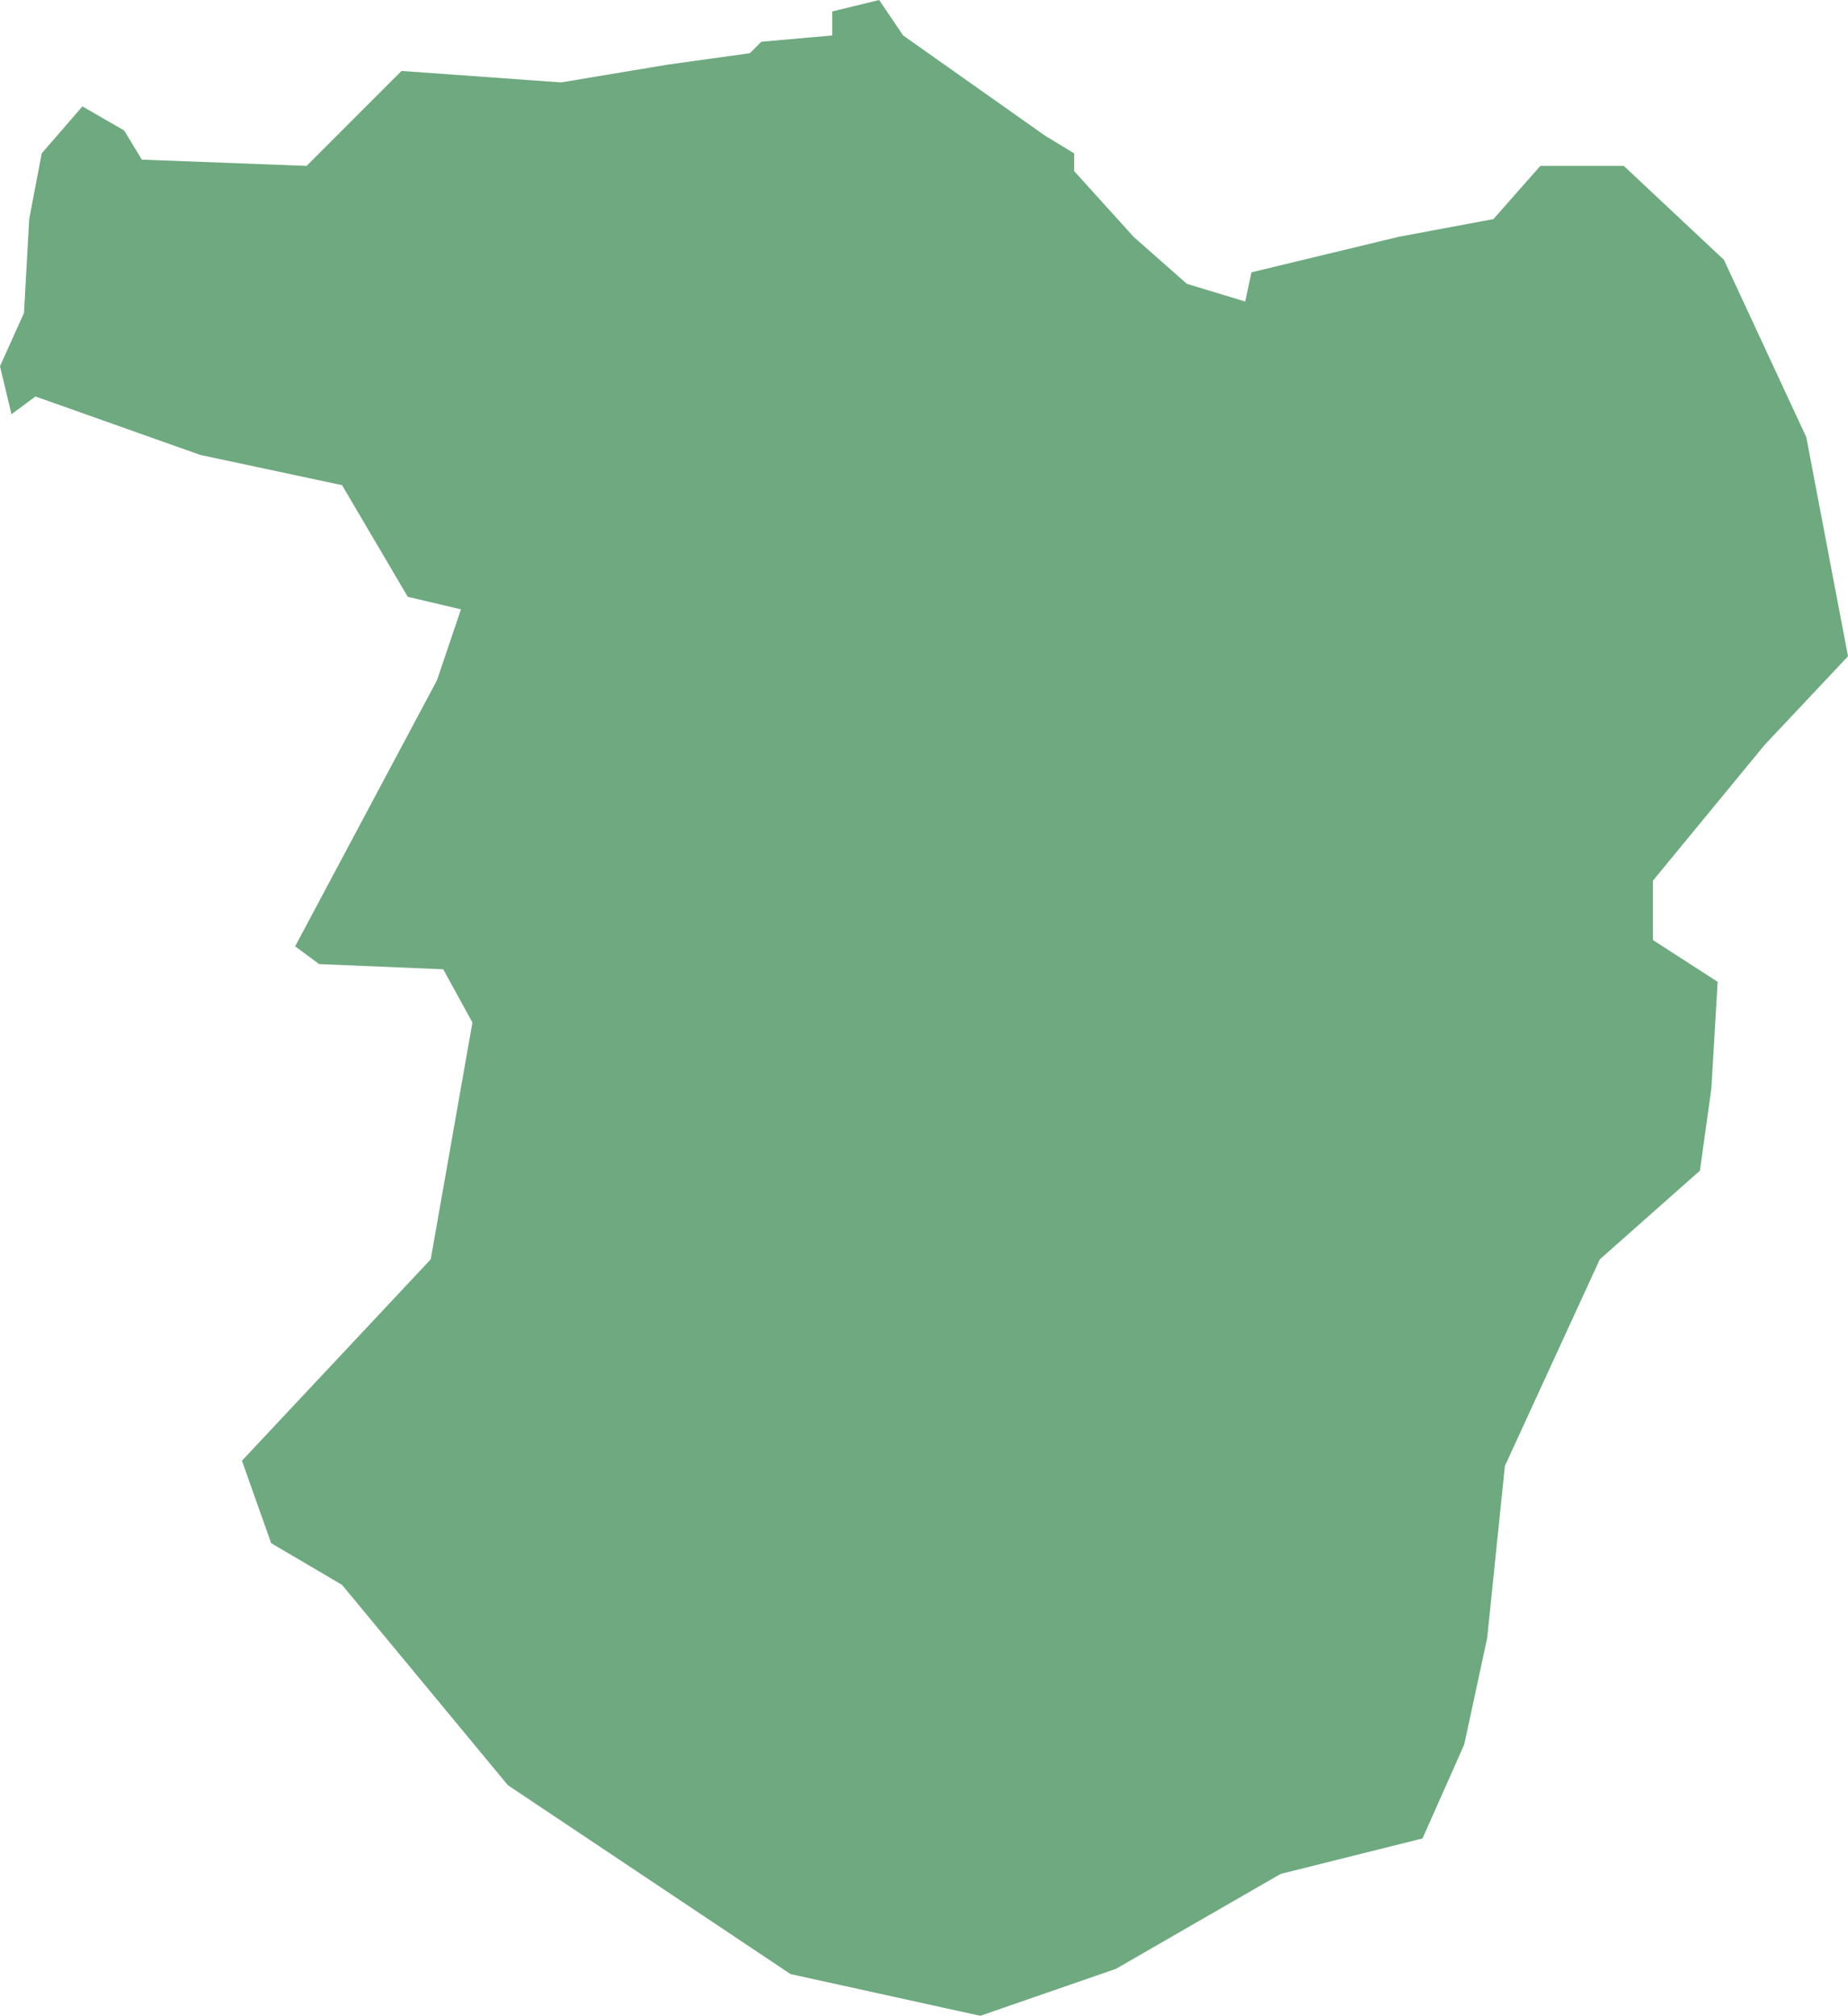 <?xml version="1.0" encoding="UTF-8"?>
<!DOCTYPE svg PUBLIC "-//W3C//DTD SVG 1.1//EN" "http://www.w3.org/Graphics/SVG/1.1/DTD/svg11.dtd">
<!-- Creator: CorelDRAW X8 -->
<svg xmlns="http://www.w3.org/2000/svg" xml:space="preserve" width="100%" height="100%" version="1.1" shape-rendering="geometricPrecision" text-rendering="geometricPrecision" image-rendering="optimizeQuality" fill-rule="evenodd" clip-rule="evenodd"
viewBox="0 0 1772 1932"
 xmlns:xlink="http://www.w3.org/1999/xlink">
 <g id="Layer_x0020_1">
  <g id="Layers">
   <g id="India_Districts_selection">
    <polygon fill="#6EA97F" points="1030,147 1030,164 1087,227 1138,272 1194,289 1200,261 1341,227 1432,210 1477,159 1557,159 1653,249 1732,419 1772,629 1692,714 1585,844 1585,901 1647,941 1641,1043 1630,1122 1534,1207 1443,1405 1426,1570 1404,1672 1364,1762 1228,1796 1070,1887 940,1932 758,1892 487,1711 328,1519 260,1479 232,1400 413,1207 453,980 425,929 306,924 283,907 419,652 442,584 391,572 328,465 192,436 34,380 11,397 0,351 23,300 28,210 40,147 79,102 119,125 136,153 294,159 385,68 538,79 640,62 719,51 730,40 798,34 798,11 843,0 866,34 1002,130 "/>
   </g>
  </g>
 </g>
</svg>
